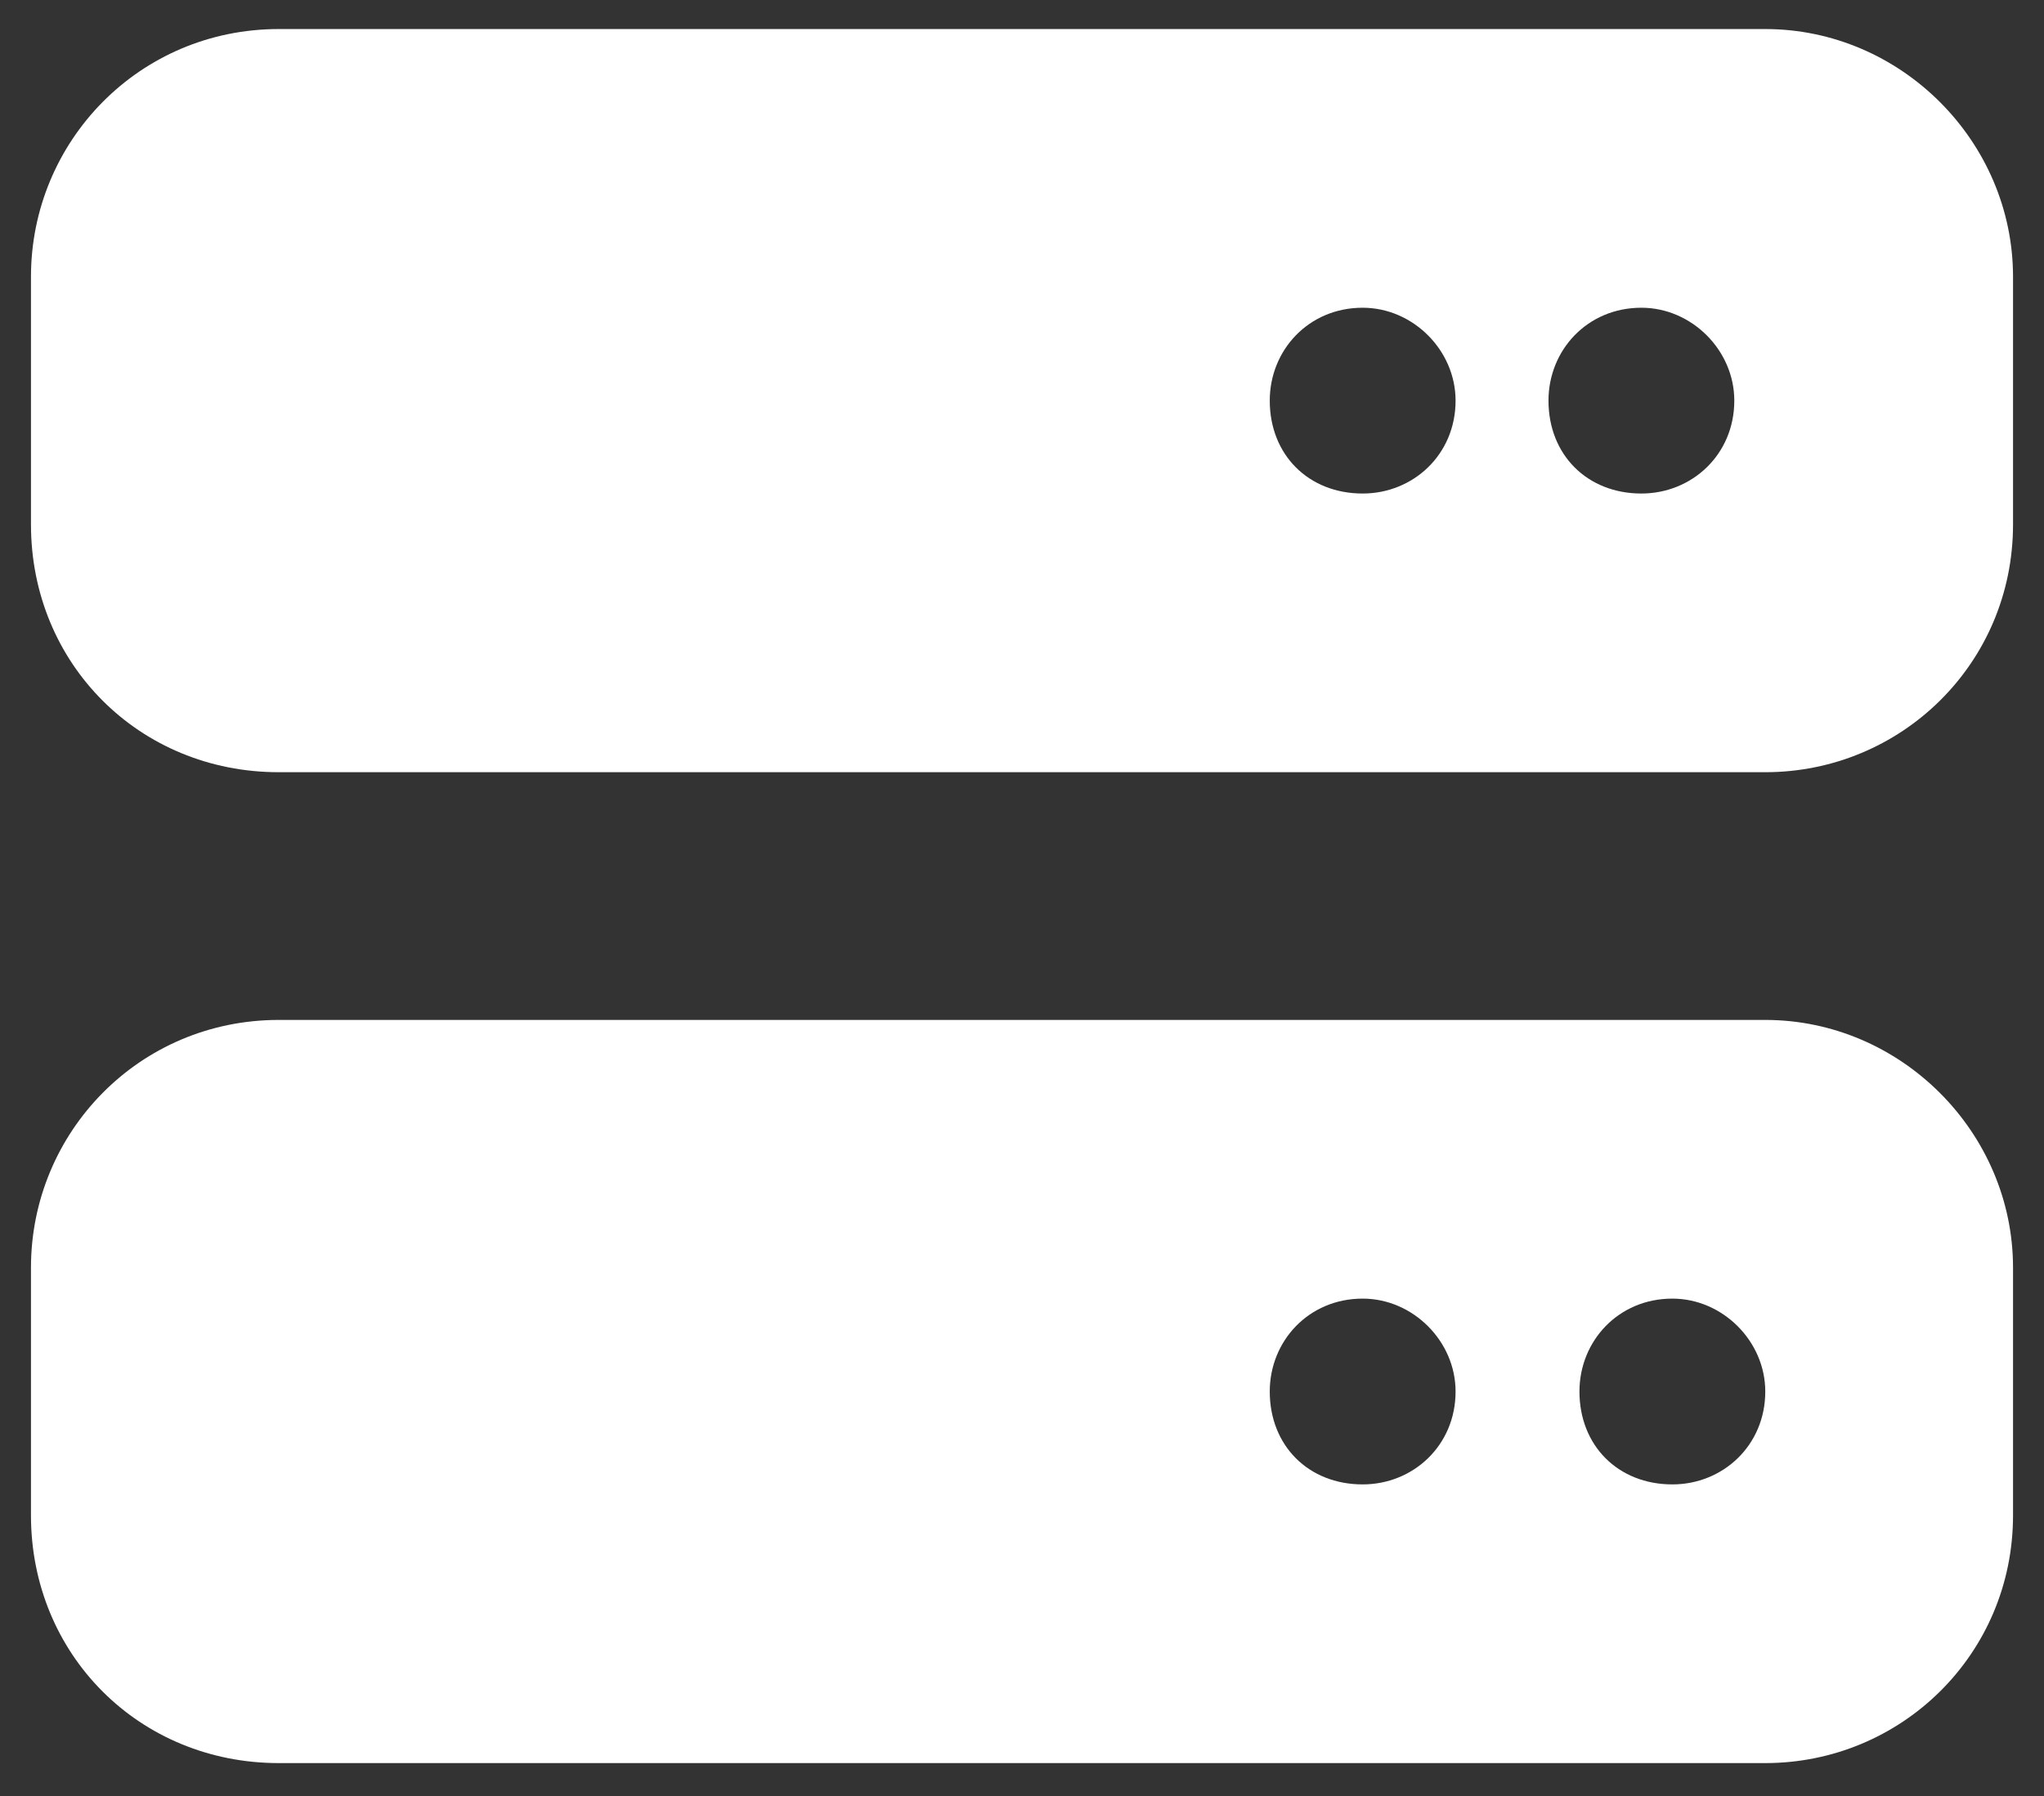<svg width="33" height="29" viewBox="0 0 33 29" fill="none" xmlns="http://www.w3.org/2000/svg">
<rect x="0" y="0" width="33" height="29" fill="#333333" stroke="none"/>
<path d="M4.5 0.469H28.5C30.688 0.469 32.5 2.281 32.5 4.469V8.469C32.5 10.719 30.688 12.469 28.5 12.469H4.5C2.25 12.469 0.5 10.719 0.5 8.469V4.469C0.5 2.281 2.25 0.469 4.5 0.469ZM22 4.969C21.125 4.969 20.5 5.656 20.5 6.469C20.5 7.344 21.125 7.969 22 7.969C22.812 7.969 23.5 7.344 23.5 6.469C23.5 5.656 22.812 4.969 22 4.969ZM25 6.469C25 7.344 25.625 7.969 26.5 7.969C27.312 7.969 28 7.344 28 6.469C28 5.656 27.312 4.969 26.5 4.969C25.625 4.969 25 5.656 25 6.469ZM4.5 16.469H28.5C30.688 16.469 32.5 18.282 32.5 20.469V24.469C32.5 26.719 30.688 28.469 28.5 28.469H4.5C2.25 28.469 0.5 26.719 0.5 24.469V20.469C0.5 18.282 2.25 16.469 4.5 16.469ZM22 20.969C21.125 20.969 20.5 21.657 20.5 22.469C20.5 23.344 21.125 23.969 22 23.969C22.812 23.969 23.5 23.344 23.5 22.469C23.5 21.657 22.812 20.969 22 20.969ZM25.5 22.469C25.5 23.344 26.125 23.969 27 23.969C27.812 23.969 28.5 23.344 28.5 22.469C28.5 21.657 27.812 20.969 27 20.969C26.125 20.969 25.5 21.657 25.5 22.469Z" fill="white"/>
</svg>
